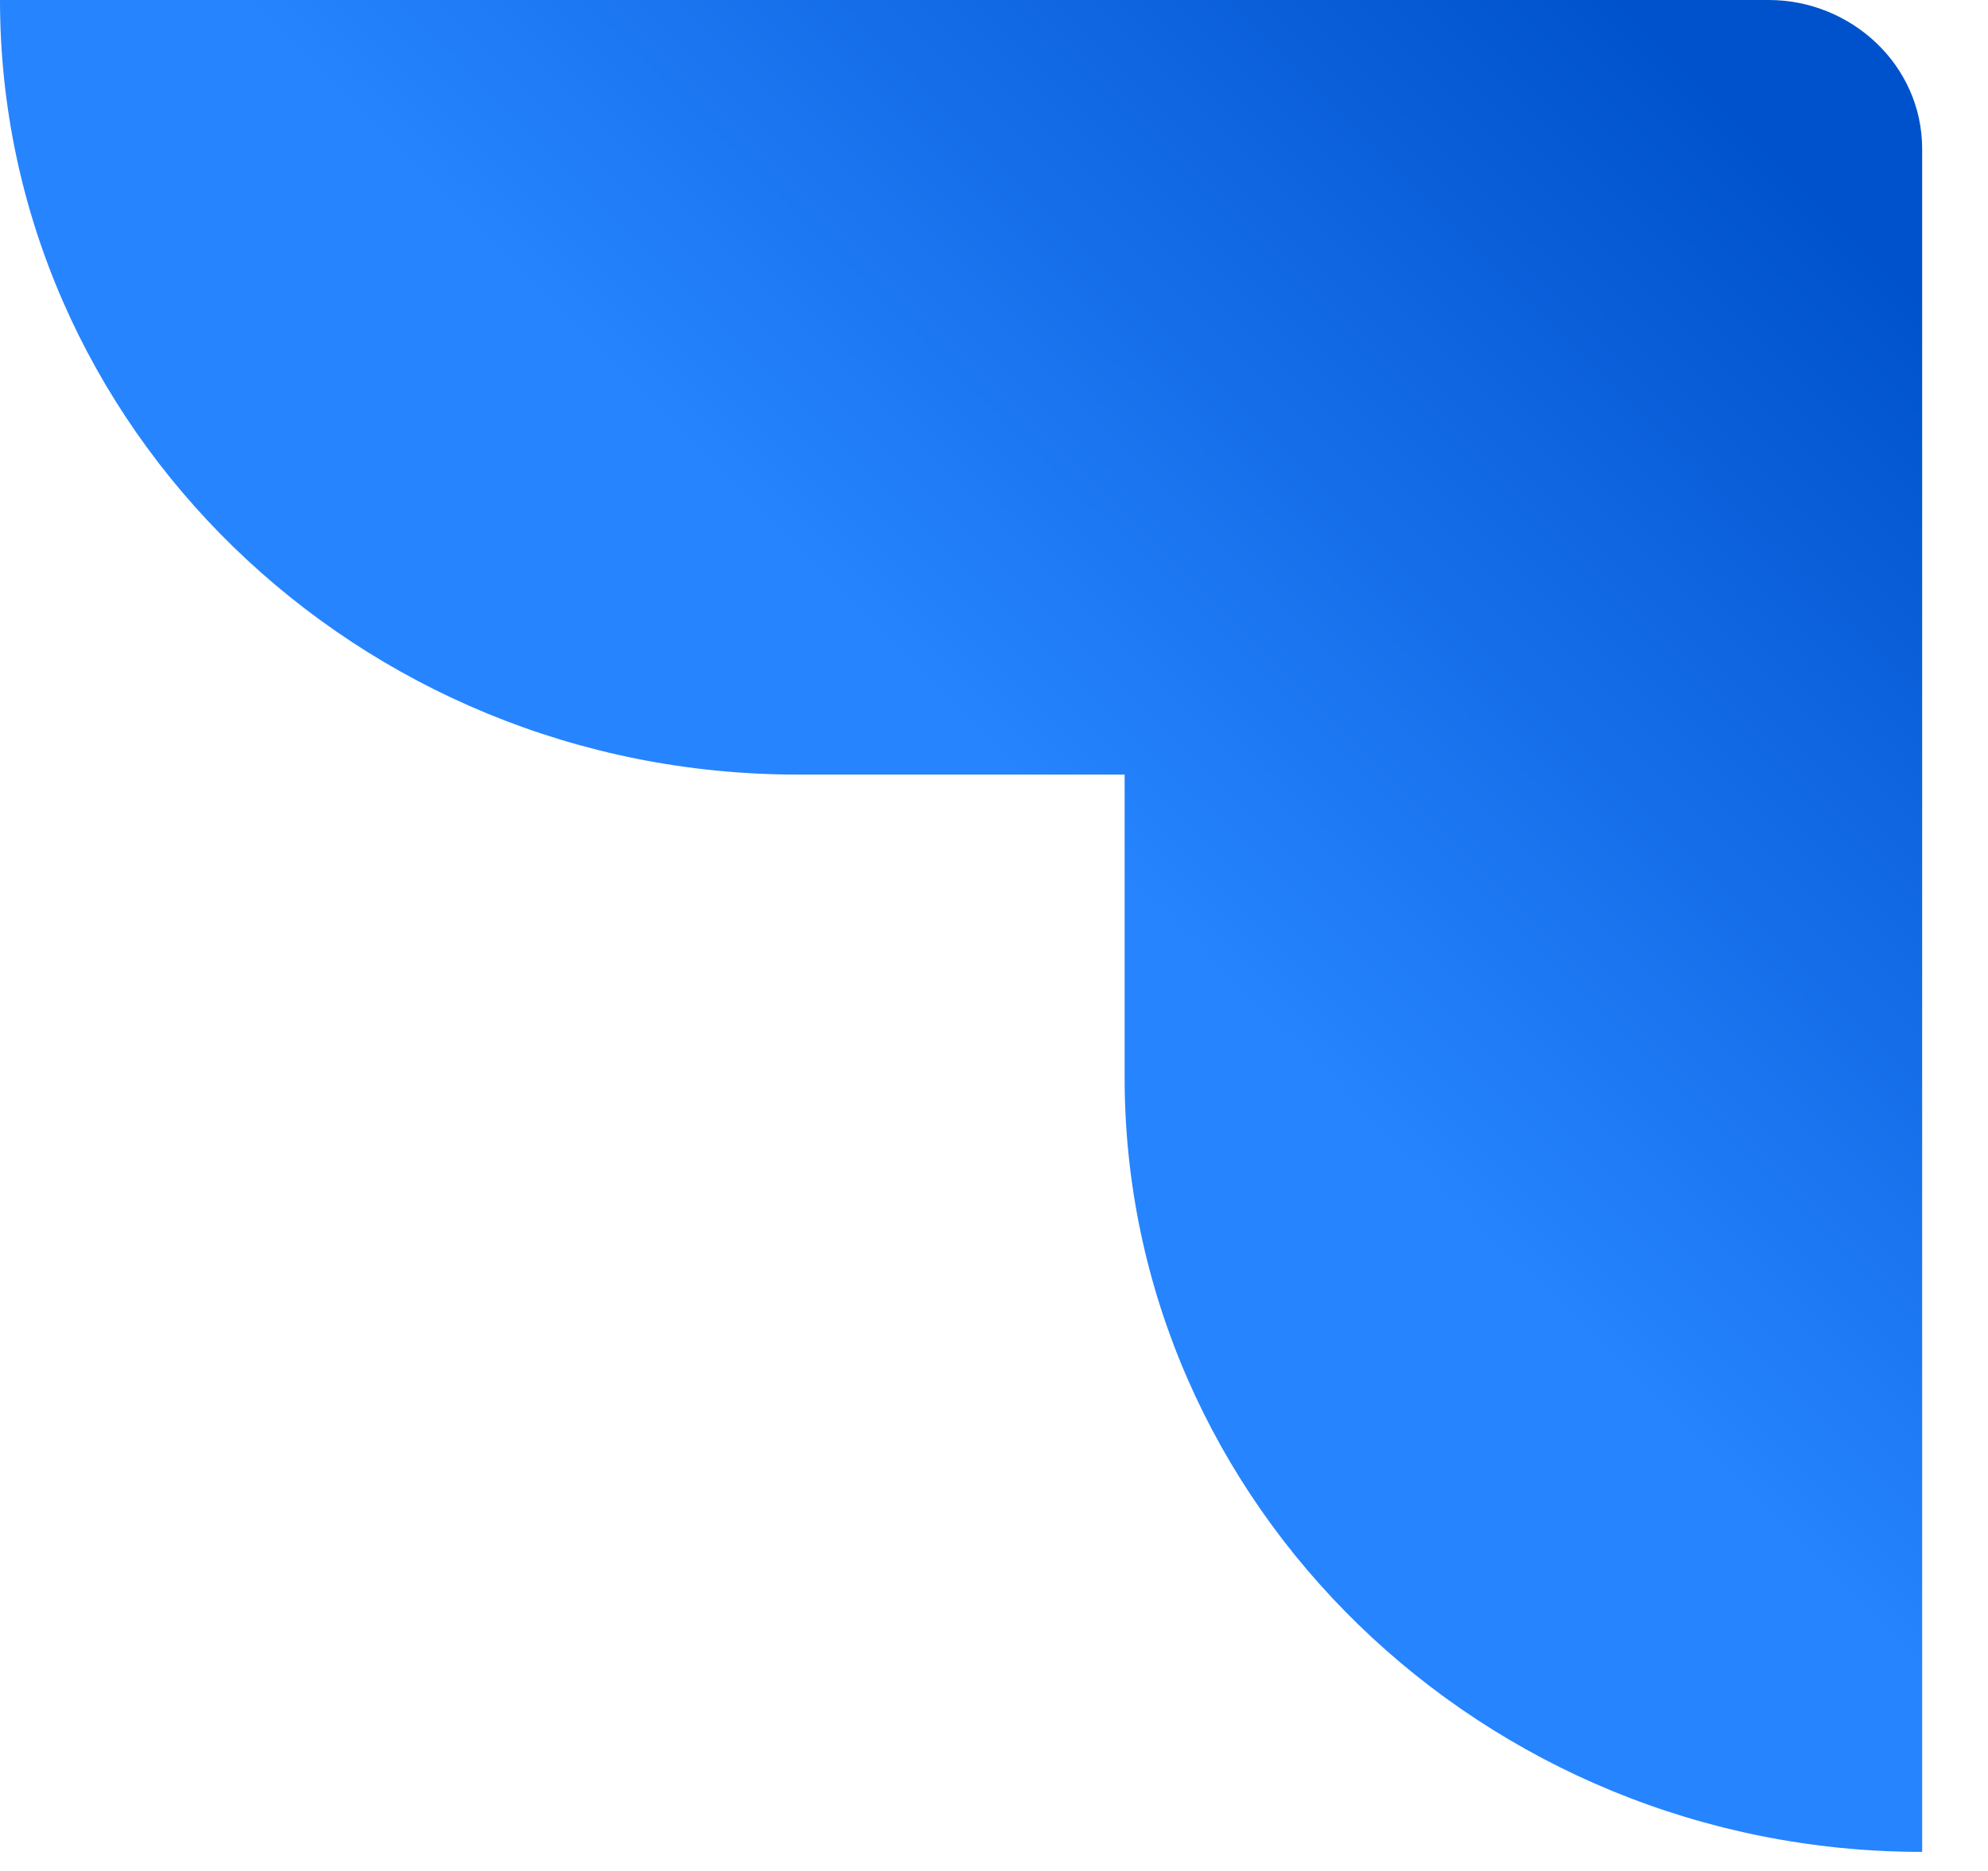 <?xml version="1.0" encoding="utf-8"?>
<svg xmlns="http://www.w3.org/2000/svg" fill="none" height="100%" overflow="visible" preserveAspectRatio="none" style="display: block;" viewBox="0 0 17 16" width="100%">
<path d="M15.126 0H0C0 3.651 3.06 6.624 6.82 6.624H9.617V9.214C9.617 12.865 12.678 15.837 16.437 15.837V1.274C16.437 0.552 15.825 0 15.126 0Z" fill="url(#paint0_linear_0_5)" id="Vector_3"/>
<defs>
<linearGradient gradientUnits="userSpaceOnUse" id="paint0_linear_0_5" x1="16.536" x2="9.311" y1="0.049" y2="7.286">
<stop offset="0.176" stop-color="#0052CC"/>
<stop offset="1" stop-color="#2684FF"/>
</linearGradient>
</defs>
</svg>